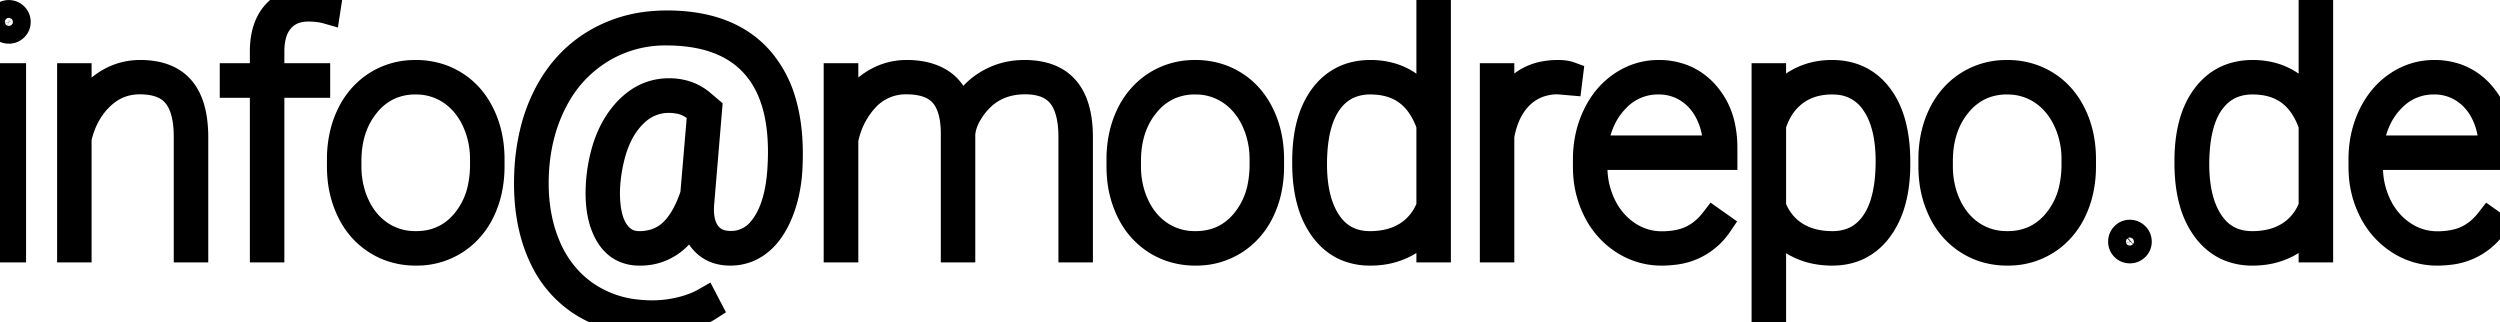 <?xml version="1.0" encoding="UTF-8"?>
<!DOCTYPE svg PUBLIC "-//W3C//DTD SVG 1.1//EN" "http://www.w3.org/Graphics/SVG/1.1/DTD/svg11.dtd">
<svg width="91.418" height="11.777" viewBox="0 0 91.418 11.777" xmlns="http://www.w3.org/2000/svg"><g id="svgGroup" stroke-linecap="round" fill-rule="evenodd" font-size="9pt" stroke="#000" stroke-width="0.25mm" fill="none" style="stroke:#000;stroke-width:0.25mm;fill:none"><path d="M 25.629 3.721 L 25.934 3.979 L 25.647 7.406 Q 25.582 8.127 25.866 8.522 A 0.922 0.922 0 0 0 26.487 8.899 A 1.421 1.421 0 0 0 26.725 8.918 A 1.382 1.382 0 0 0 27.81 8.409 A 2.12 2.12 0 0 0 27.993 8.162 Q 28.349 7.605 28.478 6.727 A 6.883 6.883 0 0 0 28.541 6.059 Q 28.67 3.65 27.604 2.42 Q 26.65 1.319 24.81 1.203 A 7.089 7.089 0 0 0 24.363 1.189 A 4.478 4.478 0 0 0 21.979 1.846 A 4.595 4.595 0 0 0 20.301 3.656 A 5.405 5.405 0 0 0 20.291 3.674 Q 19.676 4.846 19.6 6.322 A 7.838 7.838 0 0 0 19.591 6.691 Q 19.591 7.963 20.022 8.985 A 4.109 4.109 0 0 0 20.834 10.244 A 3.819 3.819 0 0 0 21.51 10.805 A 3.991 3.991 0 0 0 23.231 11.418 A 5.111 5.111 0 0 0 23.854 11.455 Q 24.381 11.455 24.897 11.329 A 3.963 3.963 0 0 0 25.363 11.186 A 2.911 2.911 0 0 0 25.787 10.986 L 25.928 11.256 A 2.308 2.308 0 0 1 25.558 11.45 Q 25.375 11.527 25.16 11.588 A 4.424 4.424 0 0 1 24.958 11.64 A 5.444 5.444 0 0 1 24.273 11.755 A 4.446 4.446 0 0 1 23.83 11.777 A 5.458 5.458 0 0 1 22.587 11.642 A 4.184 4.184 0 0 1 21.311 11.118 A 3.948 3.948 0 0 1 19.843 9.465 A 4.89 4.89 0 0 1 19.731 9.22 Q 19.207 7.98 19.277 6.322 A 7.705 7.705 0 0 1 19.493 4.781 A 6.037 6.037 0 0 1 19.998 3.439 Q 20.648 2.197 21.788 1.526 A 4.871 4.871 0 0 1 23.851 0.879 A 5.983 5.983 0 0 1 24.387 0.855 Q 26.11 0.855 27.188 1.612 A 3.48 3.48 0 0 1 27.835 2.2 A 4.077 4.077 0 0 1 28.639 3.723 Q 28.934 4.727 28.875 6.059 A 5.334 5.334 0 0 1 28.735 7.129 A 4.563 4.563 0 0 1 28.553 7.717 Q 28.314 8.332 27.955 8.701 A 1.938 1.938 0 0 1 27.785 8.856 A 1.668 1.668 0 0 1 26.707 9.24 A 1.563 1.563 0 0 1 26.275 9.184 A 1.195 1.195 0 0 1 25.758 8.883 A 1.366 1.366 0 0 1 25.426 8.345 Q 25.355 8.14 25.33 7.893 A 2.92 2.92 0 0 1 24.896 8.567 A 1.93 1.93 0 0 1 23.379 9.24 A 1.359 1.359 0 0 1 22.819 9.129 Q 22.509 8.991 22.295 8.68 A 1.764 1.764 0 0 1 22.192 8.511 A 2.416 2.416 0 0 1 21.972 7.907 Q 21.855 7.394 21.896 6.728 A 6.291 6.291 0 0 1 21.908 6.568 A 5.759 5.759 0 0 1 22.094 5.548 Q 22.258 4.968 22.544 4.515 A 3.242 3.242 0 0 1 22.758 4.216 A 2.623 2.623 0 0 1 23.318 3.687 A 1.994 1.994 0 0 1 24.469 3.334 A 1.963 1.963 0 0 1 25.114 3.437 A 1.73 1.73 0 0 1 25.629 3.721 Z M 35.191 4.904 L 35.191 9.123 L 34.875 9.123 L 34.875 4.863 A 3.537 3.537 0 0 0 34.836 4.339 Q 34.747 3.77 34.456 3.442 A 1.262 1.262 0 0 0 33.923 3.094 Q 33.717 3.021 33.463 2.993 A 2.999 2.999 0 0 0 33.141 2.977 A 1.96 1.96 0 0 0 31.629 3.656 A 2.762 2.762 0 0 0 31.436 3.897 Q 31.043 4.447 30.914 5.115 L 30.914 9.123 L 30.592 9.123 L 30.592 2.783 L 30.914 2.783 L 30.914 4.283 A 3.039 3.039 0 0 1 31.291 3.616 A 2.447 2.447 0 0 1 31.834 3.088 Q 32.432 2.666 33.158 2.666 A 2.96 2.96 0 0 1 33.715 2.715 Q 34.044 2.779 34.307 2.922 A 1.707 1.707 0 0 1 34.462 3.018 Q 34.969 3.369 35.127 4.166 A 2.32 2.32 0 0 1 36.041 3.073 Q 36.674 2.666 37.459 2.666 A 2.874 2.874 0 0 1 38.042 2.721 Q 38.387 2.793 38.649 2.957 A 1.49 1.49 0 0 1 38.985 3.246 Q 39.486 3.826 39.492 4.986 L 39.492 9.123 L 39.176 9.123 L 39.176 5.01 Q 39.176 3.98 38.767 3.479 A 1.282 1.282 0 0 0 38.757 3.466 A 1.281 1.281 0 0 0 38.142 3.067 Q 37.838 2.971 37.441 2.977 Q 36.287 2.994 35.613 3.897 A 2.644 2.644 0 0 0 35.377 4.275 Q 35.214 4.597 35.191 4.904 Z M 2.877 2.783 L 2.877 4.26 A 2.804 2.804 0 0 1 3.357 3.484 A 2.524 2.524 0 0 1 3.791 3.094 Q 4.395 2.666 5.127 2.666 A 2.852 2.852 0 0 1 5.706 2.721 Q 6.049 2.792 6.308 2.956 A 1.47 1.47 0 0 1 6.642 3.243 Q 7.012 3.674 7.108 4.434 A 4.558 4.558 0 0 1 7.143 4.986 L 7.143 9.123 L 6.826 9.123 L 6.826 4.975 Q 6.82 3.968 6.42 3.478 A 1.259 1.259 0 0 0 6.41 3.466 A 1.268 1.268 0 0 0 5.828 3.081 Q 5.616 3.009 5.356 2.987 A 2.887 2.887 0 0 0 5.109 2.977 Q 4.289 2.977 3.689 3.56 Q 3.088 4.143 2.877 5.063 L 2.877 9.123 L 2.561 9.123 L 2.561 2.783 L 2.877 2.783 Z M 47.725 5.971 L 47.725 5.889 Q 47.725 4.371 48.363 3.519 Q 49.002 2.666 50.115 2.666 A 2.692 2.692 0 0 1 50.826 2.757 A 2.251 2.251 0 0 1 51.378 2.988 A 2.248 2.248 0 0 1 52.077 3.641 A 2.873 2.873 0 0 1 52.266 3.949 L 52.266 0.123 L 52.582 0.123 L 52.582 9.123 L 52.266 9.123 L 52.266 8.109 A 2.208 2.208 0 0 1 51.381 8.944 A 2.579 2.579 0 0 1 50.451 9.222 A 3.201 3.201 0 0 1 50.104 9.24 A 2.23 2.23 0 0 1 49.256 9.085 Q 48.757 8.882 48.398 8.414 A 2.59 2.59 0 0 1 48.363 8.367 A 3.03 3.03 0 0 1 47.908 7.415 Q 47.788 7.002 47.746 6.509 A 6.461 6.461 0 0 1 47.725 5.971 Z M 79.986 5.971 L 79.986 5.889 Q 79.986 4.371 80.625 3.519 Q 81.264 2.666 82.377 2.666 A 2.692 2.692 0 0 1 83.088 2.757 A 2.251 2.251 0 0 1 83.64 2.988 A 2.248 2.248 0 0 1 84.338 3.641 A 2.873 2.873 0 0 1 84.527 3.949 L 84.527 0.123 L 84.844 0.123 L 84.844 9.123 L 84.527 9.123 L 84.527 8.109 A 2.208 2.208 0 0 1 83.643 8.944 A 2.579 2.579 0 0 1 82.713 9.222 A 3.201 3.201 0 0 1 82.365 9.24 A 2.23 2.23 0 0 1 81.518 9.085 Q 81.019 8.882 80.66 8.414 A 2.59 2.59 0 0 1 80.625 8.367 A 3.03 3.03 0 0 1 80.169 7.415 Q 80.049 7.002 80.008 6.509 A 6.461 6.461 0 0 1 79.986 5.971 Z M 69.381 5.912 L 69.381 6.012 A 5.58 5.58 0 0 1 69.305 6.959 Q 69.161 7.794 68.742 8.367 A 2.111 2.111 0 0 1 68.015 9.008 Q 67.57 9.24 67.002 9.24 A 3.029 3.029 0 0 1 66.281 9.158 A 2.494 2.494 0 0 1 65.719 8.947 A 2.199 2.199 0 0 1 64.84 8.139 L 64.84 11.561 L 64.523 11.561 L 64.523 2.783 L 64.84 2.783 L 64.84 3.914 A 2.416 2.416 0 0 1 65.369 3.243 A 2.245 2.245 0 0 1 65.725 2.988 Q 66.281 2.666 66.99 2.666 Q 68.104 2.666 68.742 3.519 Q 69.381 4.371 69.381 5.912 Z M 57.99 6.094 L 57.99 5.83 Q 57.99 4.951 58.342 4.219 Q 58.693 3.486 59.309 3.076 Q 59.924 2.666 60.65 2.666 A 2.424 2.424 0 0 1 61.532 2.821 A 2.194 2.194 0 0 1 62.385 3.422 A 2.591 2.591 0 0 1 62.983 4.635 A 3.736 3.736 0 0 1 63.059 5.408 L 63.059 5.742 L 58.307 5.742 L 58.307 6.088 A 3.194 3.194 0 0 0 58.632 7.521 A 2.679 2.679 0 0 0 59.15 8.248 A 2.451 2.451 0 0 0 59.528 8.555 Q 60.1 8.93 60.768 8.93 A 3.189 3.189 0 0 0 61.255 8.894 Q 61.588 8.843 61.855 8.716 A 2.094 2.094 0 0 0 62.446 8.289 A 2.618 2.618 0 0 0 62.648 8.057 L 62.871 8.215 A 2.298 2.298 0 0 1 61.187 9.215 A 3.393 3.393 0 0 1 60.768 9.24 A 2.551 2.551 0 0 1 59.358 8.827 A 2.824 2.824 0 0 1 58.377 7.738 A 3.336 3.336 0 0 1 58.354 7.693 A 3.425 3.425 0 0 1 57.999 6.365 A 4.083 4.083 0 0 1 57.99 6.094 Z M 86.35 6.094 L 86.35 5.83 Q 86.35 4.951 86.701 4.219 Q 87.053 3.486 87.668 3.076 Q 88.283 2.666 89.01 2.666 A 2.424 2.424 0 0 1 89.892 2.821 A 2.194 2.194 0 0 1 90.744 3.422 A 2.591 2.591 0 0 1 91.342 4.635 A 3.736 3.736 0 0 1 91.418 5.408 L 91.418 5.742 L 86.666 5.742 L 86.666 6.088 A 3.194 3.194 0 0 0 86.991 7.521 A 2.679 2.679 0 0 0 87.509 8.248 A 2.451 2.451 0 0 0 87.888 8.555 Q 88.459 8.93 89.127 8.93 A 3.189 3.189 0 0 0 89.614 8.894 Q 89.948 8.843 90.214 8.716 A 2.094 2.094 0 0 0 90.805 8.289 A 2.618 2.618 0 0 0 91.008 8.057 L 91.231 8.215 A 2.298 2.298 0 0 1 89.546 9.215 A 3.393 3.393 0 0 1 89.127 9.24 A 2.551 2.551 0 0 1 87.718 8.827 A 2.824 2.824 0 0 1 86.736 7.738 A 3.336 3.336 0 0 1 86.713 7.693 A 3.425 3.425 0 0 1 86.359 6.365 A 4.083 4.083 0 0 1 86.35 6.094 Z M 9.926 9.123 L 9.609 9.123 L 9.609 3.105 L 8.508 3.105 L 8.508 2.783 L 9.609 2.783 L 9.609 1.857 A 2.869 2.869 0 0 1 9.662 1.311 Q 9.725 0.997 9.865 0.751 A 1.514 1.514 0 0 1 10.052 0.489 A 1.427 1.427 0 0 1 10.878 0.035 A 2.1 2.1 0 0 1 11.268 0 A 3.178 3.178 0 0 1 11.613 0.018 Q 11.786 0.037 11.936 0.076 A 1.772 1.772 0 0 1 12.018 0.1 L 11.971 0.404 Q 11.666 0.316 11.273 0.316 A 1.552 1.552 0 0 0 10.843 0.373 A 1.155 1.155 0 0 0 10.286 0.724 A 1.329 1.329 0 0 0 10.016 1.217 Q 9.926 1.506 9.926 1.881 L 9.926 2.783 L 11.602 2.783 L 11.602 3.105 L 9.926 3.105 L 9.926 9.123 Z M 57.416 2.73 L 57.381 3.012 L 56.971 2.977 A 2.054 2.054 0 0 0 56.26 3.096 A 1.823 1.823 0 0 0 55.617 3.501 Q 55.094 4.004 54.917 4.893 A 4.056 4.056 0 0 0 54.902 4.969 L 54.902 9.123 L 54.586 9.123 L 54.586 2.783 L 54.902 2.783 L 54.902 4.102 Q 55.16 3.439 55.676 3.053 A 1.889 1.889 0 0 1 56.445 2.716 A 2.642 2.642 0 0 1 56.971 2.666 Q 57.161 2.666 57.301 2.697 A 0.823 0.823 0 0 1 57.416 2.73 Z M 12.428 6.111 L 12.428 5.83 A 4.064 4.064 0 0 1 12.535 4.879 A 3.383 3.383 0 0 1 12.776 4.198 A 2.78 2.78 0 0 1 13.366 3.378 A 2.597 2.597 0 0 1 13.761 3.07 A 2.602 2.602 0 0 1 15.1 2.668 A 3.127 3.127 0 0 1 15.199 2.666 A 2.77 2.77 0 0 1 16.153 2.827 A 2.56 2.56 0 0 1 16.629 3.059 Q 17.262 3.451 17.616 4.172 Q 17.971 4.893 17.977 5.795 L 17.977 6.076 A 4.144 4.144 0 0 1 17.879 6.993 A 3.38 3.38 0 0 1 17.631 7.711 A 2.747 2.747 0 0 1 17.018 8.552 A 2.599 2.599 0 0 1 16.649 8.836 A 2.602 2.602 0 0 1 15.311 9.239 A 3.127 3.127 0 0 1 15.211 9.24 A 2.766 2.766 0 0 1 14.251 9.077 A 2.558 2.558 0 0 1 13.772 8.842 A 2.647 2.647 0 0 1 12.83 7.814 A 3.169 3.169 0 0 1 12.785 7.726 A 3.515 3.515 0 0 1 12.452 6.548 A 4.319 4.319 0 0 1 12.428 6.111 Z M 40.934 6.111 L 40.934 5.83 A 4.064 4.064 0 0 1 41.041 4.879 A 3.383 3.383 0 0 1 41.282 4.198 A 2.78 2.78 0 0 1 41.872 3.378 A 2.597 2.597 0 0 1 42.267 3.07 A 2.602 2.602 0 0 1 43.605 2.668 A 3.127 3.127 0 0 1 43.705 2.666 A 2.77 2.77 0 0 1 44.659 2.827 A 2.56 2.56 0 0 1 45.135 3.059 Q 45.768 3.451 46.122 4.172 Q 46.477 4.893 46.482 5.795 L 46.482 6.076 A 4.144 4.144 0 0 1 46.385 6.993 A 3.38 3.38 0 0 1 46.137 7.711 A 2.747 2.747 0 0 1 45.524 8.552 A 2.599 2.599 0 0 1 45.155 8.836 A 2.602 2.602 0 0 1 43.817 9.239 A 3.127 3.127 0 0 1 43.717 9.24 A 2.766 2.766 0 0 1 42.757 9.077 A 2.558 2.558 0 0 1 42.278 8.842 A 2.647 2.647 0 0 1 41.336 7.814 A 3.169 3.169 0 0 1 41.291 7.726 A 3.515 3.515 0 0 1 40.958 6.548 A 4.319 4.319 0 0 1 40.934 6.111 Z M 70.623 6.111 L 70.623 5.83 A 4.064 4.064 0 0 1 70.73 4.879 A 3.383 3.383 0 0 1 70.972 4.198 A 2.78 2.78 0 0 1 71.561 3.378 A 2.597 2.597 0 0 1 71.956 3.07 A 2.602 2.602 0 0 1 73.295 2.668 A 3.127 3.127 0 0 1 73.395 2.666 A 2.77 2.77 0 0 1 74.348 2.827 A 2.56 2.56 0 0 1 74.824 3.059 Q 75.457 3.451 75.812 4.172 Q 76.166 4.893 76.172 5.795 L 76.172 6.076 A 4.144 4.144 0 0 1 76.074 6.993 A 3.38 3.38 0 0 1 75.826 7.711 A 2.747 2.747 0 0 1 75.214 8.552 A 2.599 2.599 0 0 1 74.845 8.836 A 2.602 2.602 0 0 1 73.506 9.239 A 3.127 3.127 0 0 1 73.406 9.24 A 2.766 2.766 0 0 1 72.446 9.077 A 2.558 2.558 0 0 1 71.968 8.842 A 2.647 2.647 0 0 1 71.026 7.814 A 3.169 3.169 0 0 1 70.981 7.726 A 3.515 3.515 0 0 1 70.648 6.548 A 4.319 4.319 0 0 1 70.623 6.111 Z M 12.744 5.889 L 12.744 6.076 A 3.472 3.472 0 0 0 12.889 7.091 A 3.135 3.135 0 0 0 13.058 7.526 A 2.624 2.624 0 0 0 13.517 8.207 A 2.337 2.337 0 0 0 13.931 8.555 A 2.242 2.242 0 0 0 15.077 8.921 A 2.729 2.729 0 0 0 15.211 8.924 Q 16.295 8.924 16.978 8.109 A 2.856 2.856 0 0 0 17.583 6.821 A 4.051 4.051 0 0 0 17.66 6.012 L 17.66 5.83 A 3.355 3.355 0 0 0 17.455 4.652 A 3.177 3.177 0 0 0 17.344 4.389 A 2.671 2.671 0 0 0 16.886 3.709 A 2.365 2.365 0 0 0 16.468 3.355 A 2.235 2.235 0 0 0 15.221 2.983 A 2.69 2.69 0 0 0 15.199 2.982 A 2.309 2.309 0 0 0 14.243 3.176 A 2.253 2.253 0 0 0 13.43 3.809 Q 12.744 4.635 12.744 5.889 Z M 41.25 5.889 L 41.25 6.076 A 3.472 3.472 0 0 0 41.395 7.091 A 3.135 3.135 0 0 0 41.564 7.526 A 2.624 2.624 0 0 0 42.023 8.207 A 2.337 2.337 0 0 0 42.437 8.555 A 2.242 2.242 0 0 0 43.583 8.921 A 2.729 2.729 0 0 0 43.717 8.924 Q 44.801 8.924 45.483 8.109 A 2.856 2.856 0 0 0 46.089 6.821 A 4.051 4.051 0 0 0 46.166 6.012 L 46.166 5.83 A 3.355 3.355 0 0 0 45.961 4.652 A 3.177 3.177 0 0 0 45.85 4.389 A 2.671 2.671 0 0 0 45.392 3.709 A 2.365 2.365 0 0 0 44.974 3.355 A 2.235 2.235 0 0 0 43.727 2.983 A 2.69 2.69 0 0 0 43.705 2.982 A 2.309 2.309 0 0 0 42.748 3.176 A 2.253 2.253 0 0 0 41.936 3.809 Q 41.25 4.635 41.25 5.889 Z M 70.939 5.889 L 70.939 6.076 A 3.472 3.472 0 0 0 71.084 7.091 A 3.135 3.135 0 0 0 71.253 7.526 A 2.624 2.624 0 0 0 71.712 8.207 A 2.337 2.337 0 0 0 72.126 8.555 A 2.242 2.242 0 0 0 73.273 8.921 A 2.729 2.729 0 0 0 73.406 8.924 Q 74.49 8.924 75.173 8.109 A 2.856 2.856 0 0 0 75.778 6.821 A 4.051 4.051 0 0 0 75.856 6.012 L 75.856 5.83 A 3.355 3.355 0 0 0 75.651 4.652 A 3.177 3.177 0 0 0 75.539 4.389 A 2.671 2.671 0 0 0 75.081 3.709 A 2.365 2.365 0 0 0 74.663 3.355 A 2.235 2.235 0 0 0 73.417 2.983 A 2.69 2.69 0 0 0 73.395 2.982 A 2.309 2.309 0 0 0 72.438 3.176 A 2.253 2.253 0 0 0 71.625 3.809 Q 70.939 4.635 70.939 5.889 Z M 64.84 4.582 L 64.84 7.547 A 2.088 2.088 0 0 0 65.27 8.252 A 1.988 1.988 0 0 0 65.646 8.564 Q 66.205 8.924 67.008 8.924 A 1.95 1.95 0 0 0 67.714 8.801 Q 68.195 8.616 68.52 8.15 A 2.584 2.584 0 0 0 68.858 7.439 Q 68.964 7.098 69.015 6.682 A 6.666 6.666 0 0 0 69.059 5.889 A 5.604 5.604 0 0 0 69.006 5.094 Q 68.944 4.663 68.81 4.311 A 2.54 2.54 0 0 0 68.517 3.753 A 1.719 1.719 0 0 0 67.277 2.999 A 2.261 2.261 0 0 0 66.996 2.982 A 2.555 2.555 0 0 0 66.323 3.067 A 2.022 2.022 0 0 0 65.643 3.396 A 2.123 2.123 0 0 0 65.015 4.152 A 2.854 2.854 0 0 0 64.84 4.582 Z M 52.266 7.553 L 52.266 4.582 A 2.837 2.837 0 0 0 51.868 3.8 Q 51.328 3.072 50.355 2.992 A 3.009 3.009 0 0 0 50.109 2.982 A 1.967 1.967 0 0 0 49.403 3.104 Q 48.936 3.283 48.615 3.721 A 2.197 2.197 0 0 0 48.595 3.75 Q 48.21 4.295 48.098 5.207 A 6.645 6.645 0 0 0 48.053 6.012 A 5.514 5.514 0 0 0 48.113 6.853 Q 48.18 7.286 48.321 7.639 A 2.604 2.604 0 0 0 48.586 8.142 Q 49.084 8.873 49.972 8.921 A 2.343 2.343 0 0 0 50.098 8.924 A 2.957 2.957 0 0 0 50.741 8.857 A 2.209 2.209 0 0 0 51.439 8.575 A 2.013 2.013 0 0 0 52.173 7.758 A 2.558 2.558 0 0 0 52.266 7.553 Z M 84.527 7.553 L 84.527 4.582 A 2.837 2.837 0 0 0 84.13 3.8 Q 83.589 3.072 82.617 2.992 A 3.009 3.009 0 0 0 82.371 2.982 A 1.967 1.967 0 0 0 81.664 3.104 Q 81.198 3.283 80.877 3.721 A 2.197 2.197 0 0 0 80.856 3.75 Q 80.472 4.295 80.36 5.207 A 6.645 6.645 0 0 0 80.314 6.012 A 5.514 5.514 0 0 0 80.375 6.853 Q 80.442 7.286 80.583 7.639 A 2.604 2.604 0 0 0 80.848 8.142 Q 81.346 8.873 82.233 8.921 A 2.343 2.343 0 0 0 82.359 8.924 A 2.957 2.957 0 0 0 83.003 8.857 A 2.209 2.209 0 0 0 83.701 8.575 A 2.013 2.013 0 0 0 84.435 7.758 A 2.558 2.558 0 0 0 84.527 7.553 Z M 25.348 7.107 L 25.6 4.137 A 1.315 1.315 0 0 0 24.802 3.686 A 1.956 1.956 0 0 0 24.451 3.656 A 1.729 1.729 0 0 0 23.267 4.121 A 2.336 2.336 0 0 0 23.142 4.242 Q 22.576 4.828 22.342 5.859 A 6.173 6.173 0 0 0 22.226 6.55 Q 22.173 7.046 22.219 7.488 A 2.859 2.859 0 0 0 22.291 7.918 Q 22.386 8.297 22.585 8.546 Q 22.884 8.921 23.359 8.924 A 1.22 1.22 0 0 0 23.367 8.924 A 1.934 1.934 0 0 0 23.949 8.84 A 1.576 1.576 0 0 0 24.574 8.47 Q 25.049 8.016 25.348 7.107 Z M 0.481 2.783 L 0.481 9.123 L 0.164 9.123 L 0.164 2.783 L 0.481 2.783 Z M 58.324 5.426 L 62.742 5.426 L 62.742 5.35 Q 62.742 4.705 62.47 4.151 A 2.225 2.225 0 0 0 62.068 3.574 A 1.991 1.991 0 0 0 61.72 3.29 A 1.933 1.933 0 0 0 60.65 2.982 A 2.06 2.06 0 0 0 59.141 3.608 A 2.573 2.573 0 0 0 59.08 3.671 Q 58.436 4.359 58.324 5.426 Z M 86.684 5.426 L 91.102 5.426 L 91.102 5.35 Q 91.102 4.705 90.829 4.151 A 2.225 2.225 0 0 0 90.427 3.574 A 1.991 1.991 0 0 0 90.079 3.29 A 1.933 1.933 0 0 0 89.01 2.982 A 2.06 2.06 0 0 0 87.501 3.608 A 2.573 2.573 0 0 0 87.439 3.671 Q 86.795 4.359 86.684 5.426 Z M 77.654 8.605 A 0.321 0.321 0 0 0 77.561 8.836 A 0.386 0.386 0 0 0 77.561 8.84 A 0.31 0.31 0 0 0 77.654 9.064 A 0.322 0.322 0 0 0 77.738 9.125 A 0.319 0.319 0 0 0 77.883 9.158 A 0.321 0.321 0 0 0 78.114 9.064 A 0.37 0.37 0 0 0 78.12 9.059 A 0.306 0.306 0 0 0 78.211 8.836 A 0.329 0.329 0 0 0 78.196 8.735 A 0.323 0.323 0 0 0 78.114 8.605 Q 78.018 8.508 77.883 8.508 A 0.371 0.371 0 0 0 77.874 8.508 A 0.305 0.305 0 0 0 77.654 8.605 Z M 0.094 0.571 A 0.321 0.321 0 0 0 0 0.803 A 0.386 0.386 0 0 0 0 0.807 A 0.31 0.31 0 0 0 0.094 1.031 A 0.322 0.322 0 0 0 0.177 1.092 A 0.319 0.319 0 0 0 0.322 1.125 A 0.321 0.321 0 0 0 0.554 1.031 A 0.37 0.37 0 0 0 0.56 1.025 A 0.306 0.306 0 0 0 0.65 0.803 A 0.329 0.329 0 0 0 0.635 0.701 A 0.323 0.323 0 0 0 0.554 0.571 Q 0.457 0.475 0.322 0.475 A 0.371 0.371 0 0 0 0.314 0.475 A 0.305 0.305 0 0 0 0.094 0.571 Z" vector-effect="non-scaling-stroke"/></g></svg>
